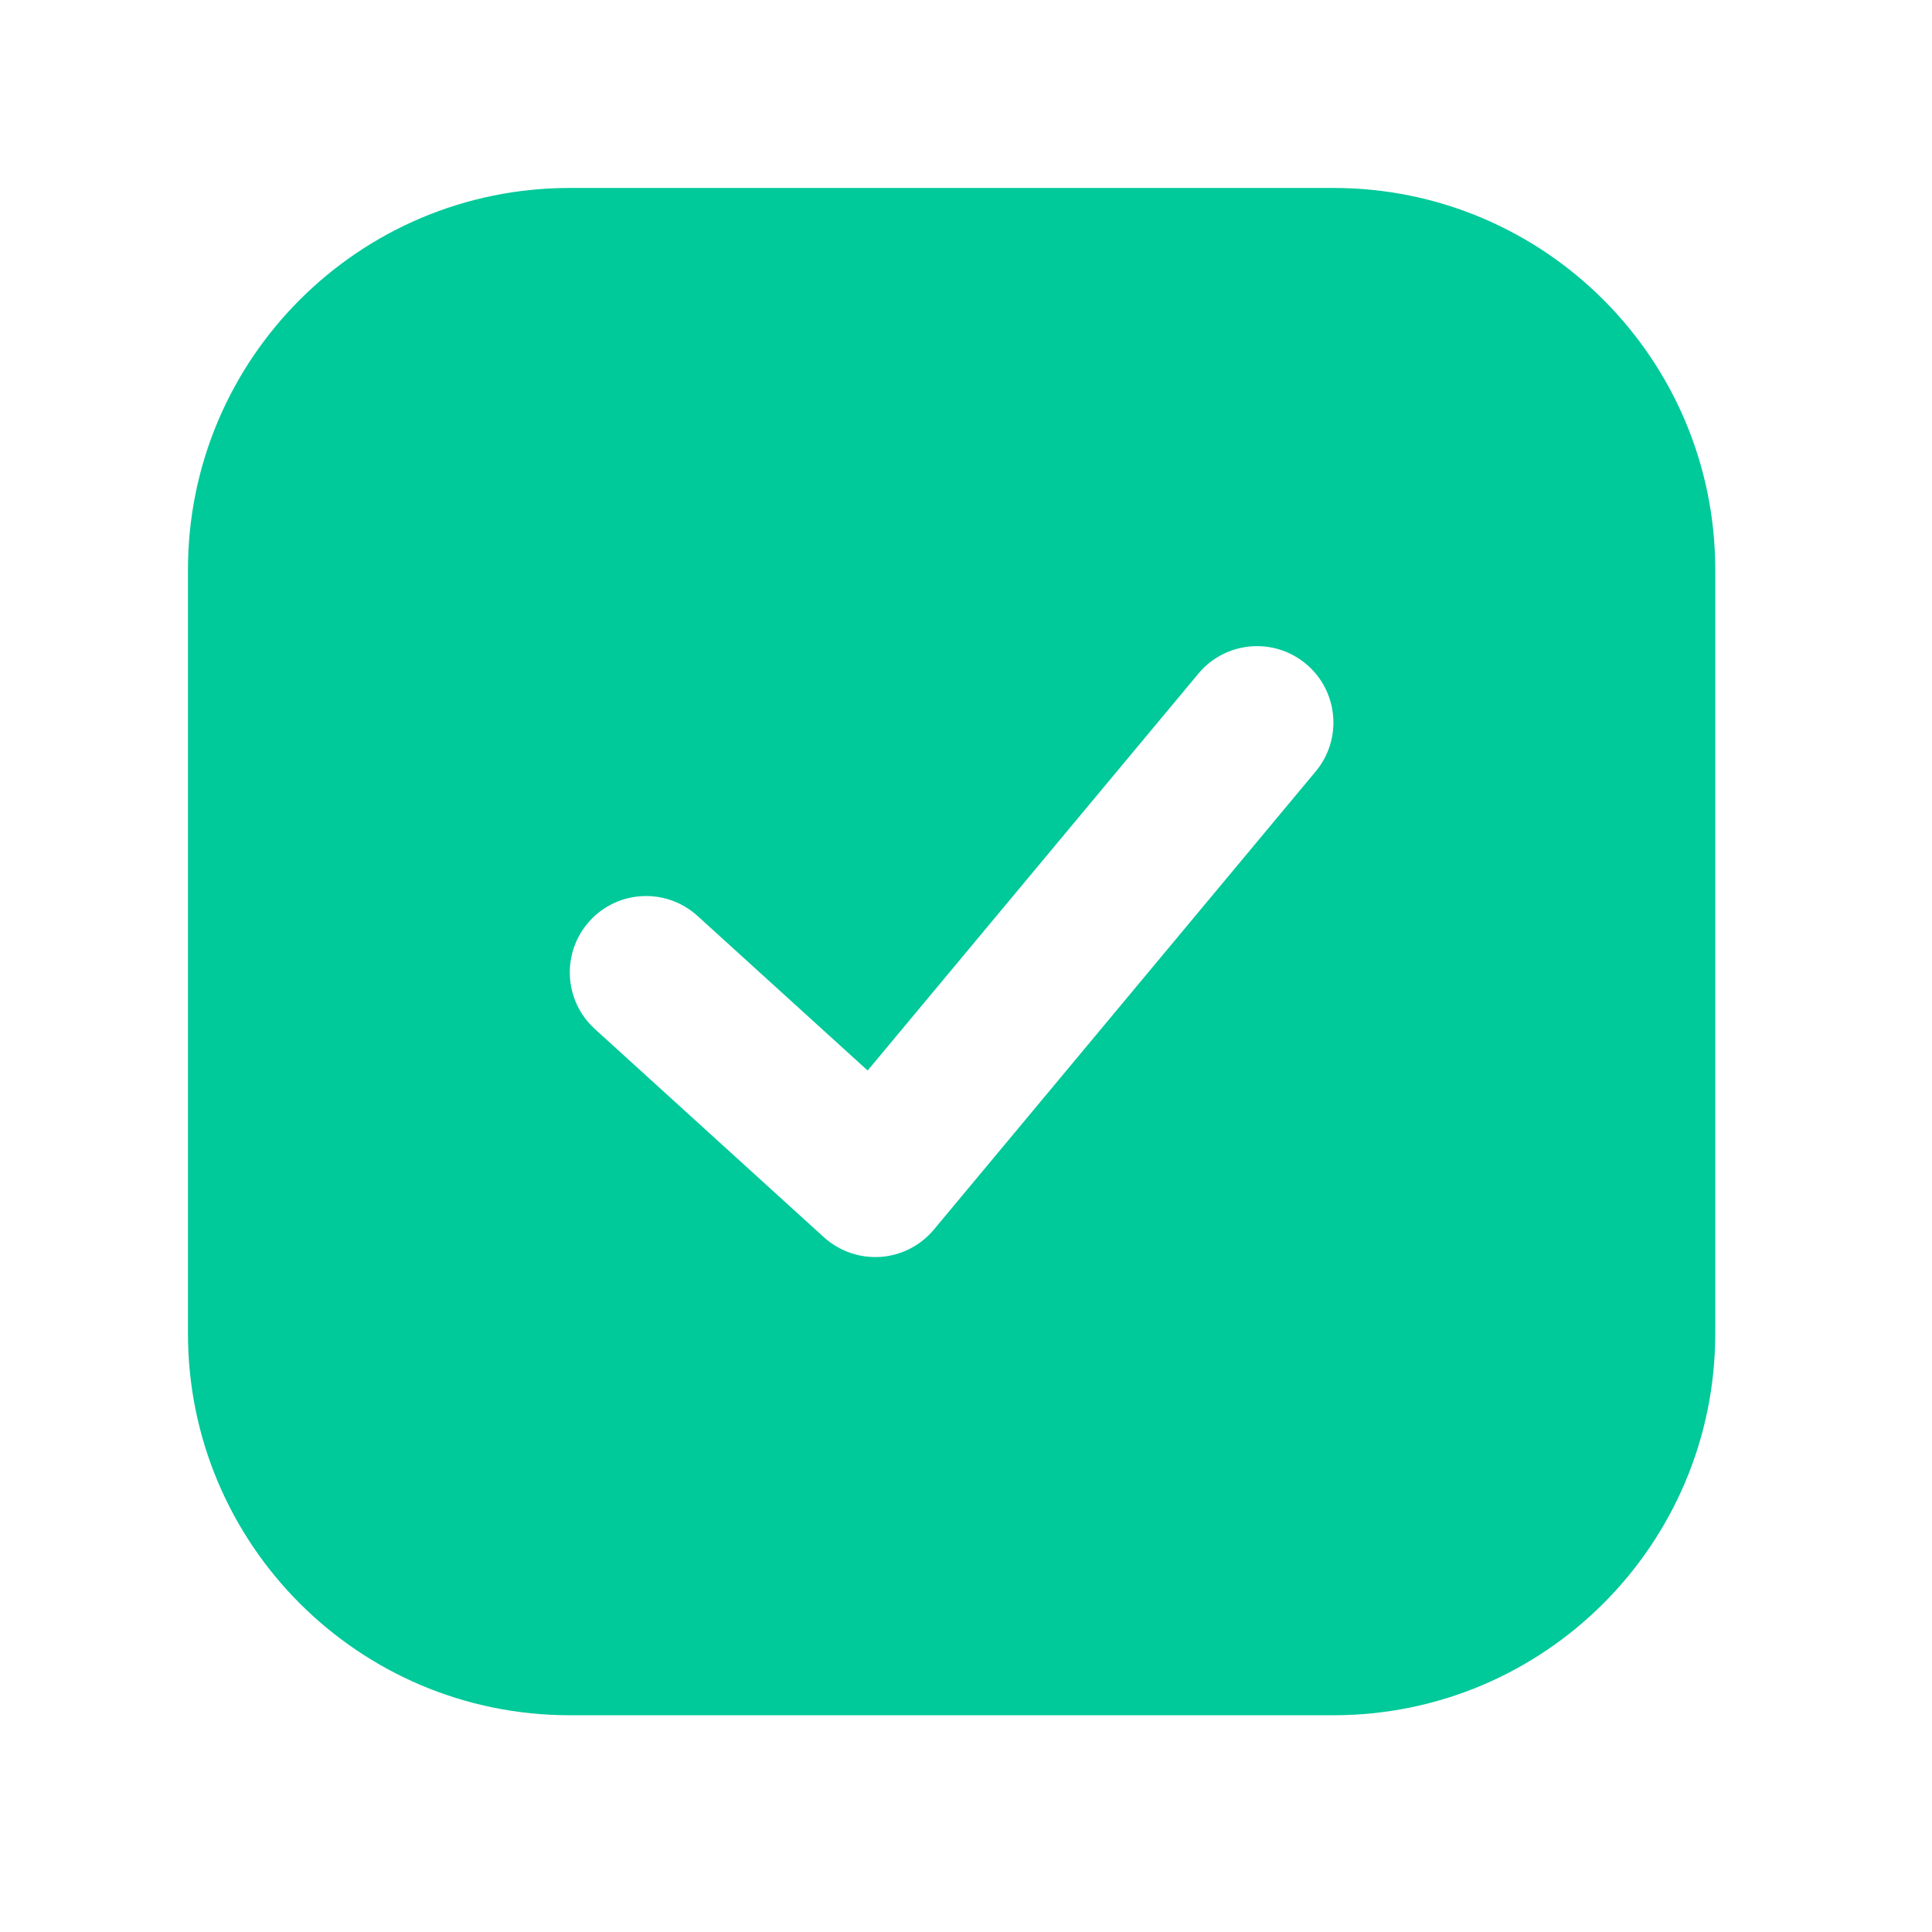 <svg width="21" height="21" viewBox="0 0 21 21" fill="none" xmlns="http://www.w3.org/2000/svg">
<path fill-rule="evenodd" clip-rule="evenodd" d="M6.193 2.043C3.901 2.043 2.043 3.901 2.043 6.193V14.494C2.043 16.786 3.901 18.644 6.193 18.644H14.494C16.786 18.644 18.644 16.786 18.644 14.494V6.193C18.644 3.901 16.786 2.043 14.494 2.043H6.193ZM14.195 7.216C14.547 7.509 14.595 8.033 14.301 8.385L10.151 13.365C10.006 13.539 9.797 13.646 9.571 13.662C9.345 13.677 9.123 13.6 8.955 13.448L6.465 11.184C6.126 10.876 6.101 10.351 6.409 10.011C6.717 9.672 7.242 9.647 7.582 9.956L9.431 11.636L13.026 7.322C13.319 6.97 13.843 6.922 14.195 7.216Z" fill="#00C99A"/>
</svg>

